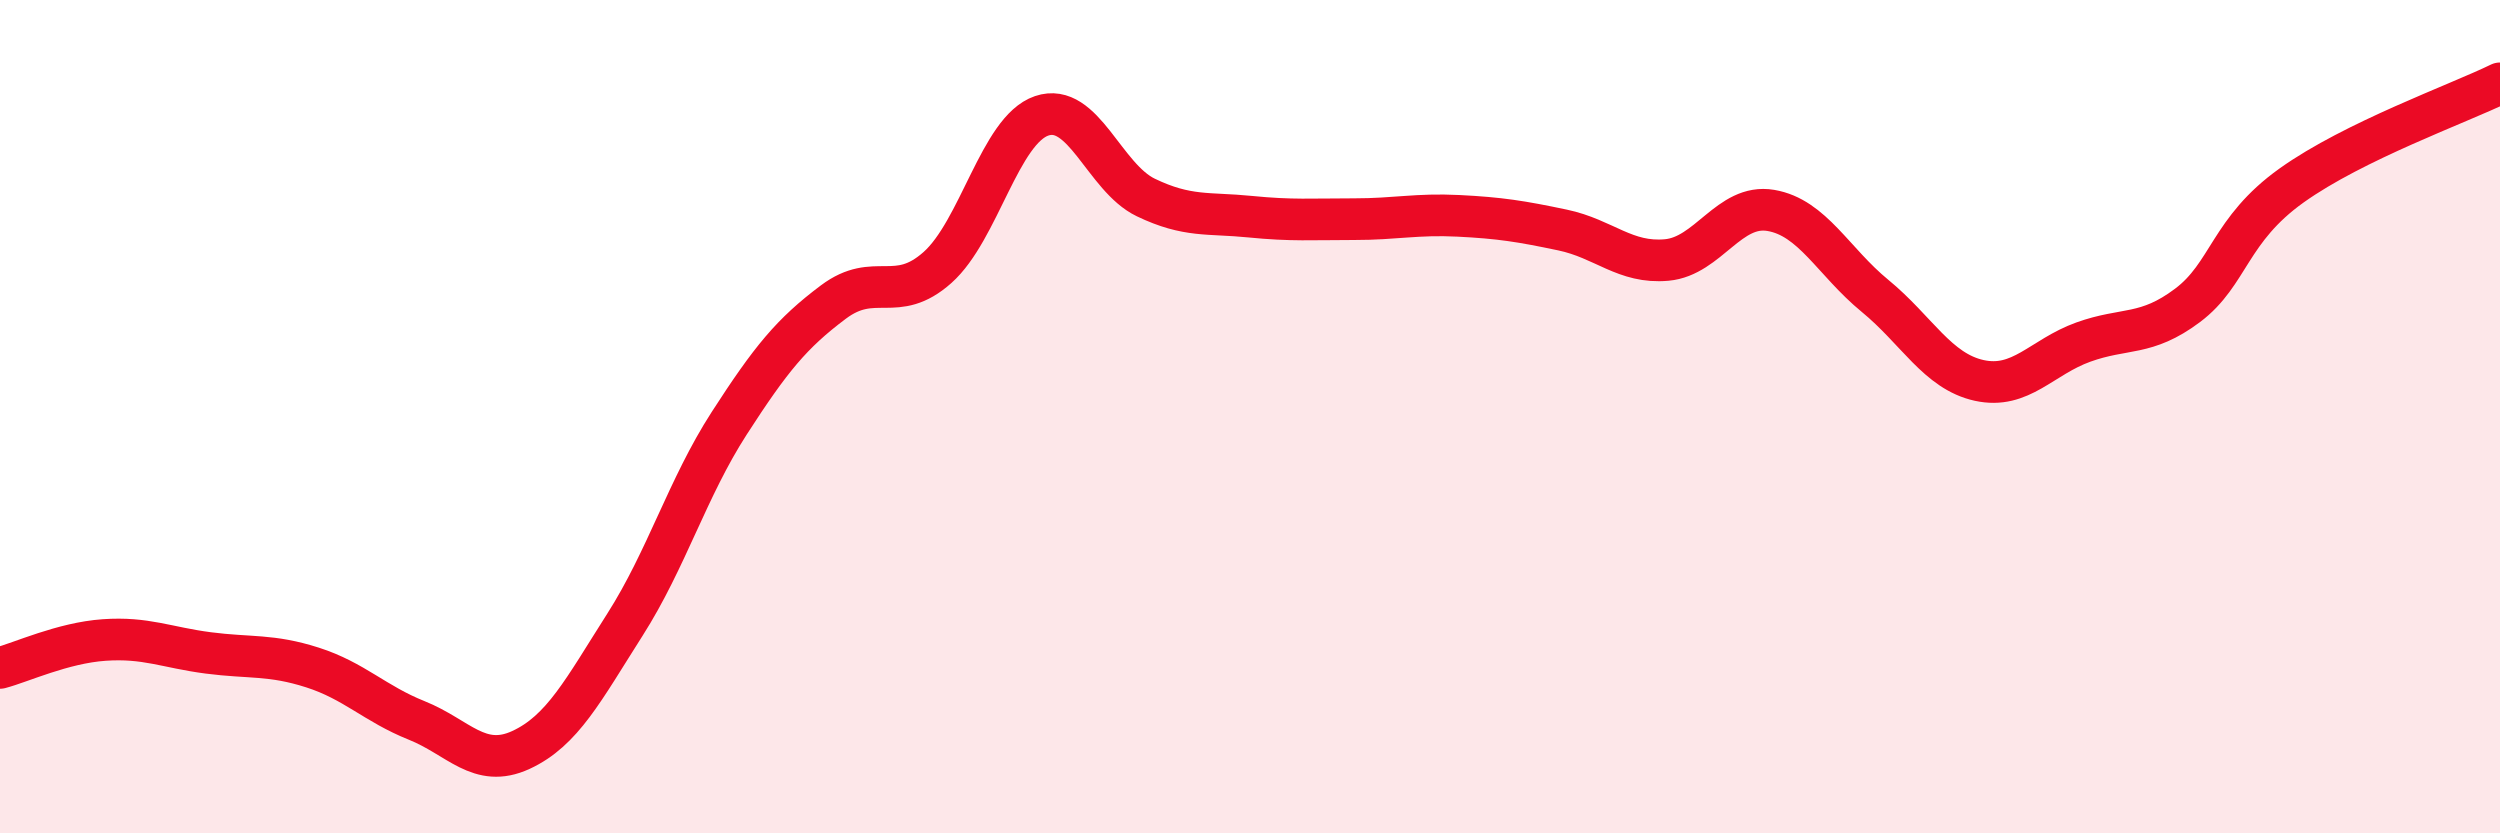 
    <svg width="60" height="20" viewBox="0 0 60 20" xmlns="http://www.w3.org/2000/svg">
      <path
        d="M 0,16.03 C 0.5,15.9 1.5,15.43 2.5,15.36 C 3.5,15.29 4,15.54 5,15.67 C 6,15.8 6.5,15.7 7.5,16.02 C 8.5,16.34 9,16.89 10,17.29 C 11,17.69 11.5,18.46 12.5,18 C 13.5,17.54 14,16.56 15,14.99 C 16,13.42 16.5,11.71 17.5,10.16 C 18.5,8.61 19,8 20,7.25 C 21,6.5 21.5,7.31 22.5,6.42 C 23.5,5.53 24,3.12 25,2.78 C 26,2.44 26.5,4.26 27.5,4.74 C 28.5,5.22 29,5.1 30,5.2 C 31,5.3 31.5,5.26 32.5,5.26 C 33.5,5.26 34,5.13 35,5.18 C 36,5.23 36.5,5.31 37.5,5.52 C 38.5,5.73 39,6.33 40,6.24 C 41,6.15 41.5,4.88 42.5,5.05 C 43.5,5.22 44,6.28 45,7.1 C 46,7.92 46.5,8.91 47.5,9.13 C 48.5,9.35 49,8.57 50,8.21 C 51,7.85 51.5,8.08 52.5,7.33 C 53.5,6.58 53.5,5.52 55,4.45 C 56.5,3.38 59,2.49 60,2L60 20L0 20Z"
        fill="#EB0A25"
        opacity="0.1"
        stroke-linecap="round"
        stroke-linejoin="round"
      />
      <path
        d="M 0,16.03 C 0.5,15.9 1.5,15.43 2.5,15.36 C 3.5,15.29 4,15.54 5,15.67 C 6,15.8 6.5,15.7 7.5,16.02 C 8.5,16.34 9,16.89 10,17.29 C 11,17.69 11.5,18.46 12.5,18 C 13.5,17.54 14,16.56 15,14.99 C 16,13.42 16.5,11.71 17.5,10.16 C 18.5,8.61 19,8 20,7.25 C 21,6.5 21.5,7.31 22.5,6.42 C 23.5,5.53 24,3.12 25,2.78 C 26,2.44 26.5,4.26 27.5,4.74 C 28.5,5.22 29,5.1 30,5.2 C 31,5.3 31.5,5.26 32.5,5.26 C 33.5,5.26 34,5.13 35,5.18 C 36,5.23 36.5,5.31 37.5,5.52 C 38.5,5.73 39,6.33 40,6.24 C 41,6.15 41.5,4.88 42.5,5.05 C 43.5,5.22 44,6.28 45,7.1 C 46,7.92 46.5,8.91 47.5,9.13 C 48.5,9.35 49,8.57 50,8.21 C 51,7.85 51.5,8.08 52.5,7.33 C 53.5,6.58 53.5,5.52 55,4.45 C 56.5,3.38 59,2.49 60,2"
        stroke="#EB0A25"
        stroke-width="1"
        fill="none"
        stroke-linecap="round"
        stroke-linejoin="round"
      />
    </svg>
  